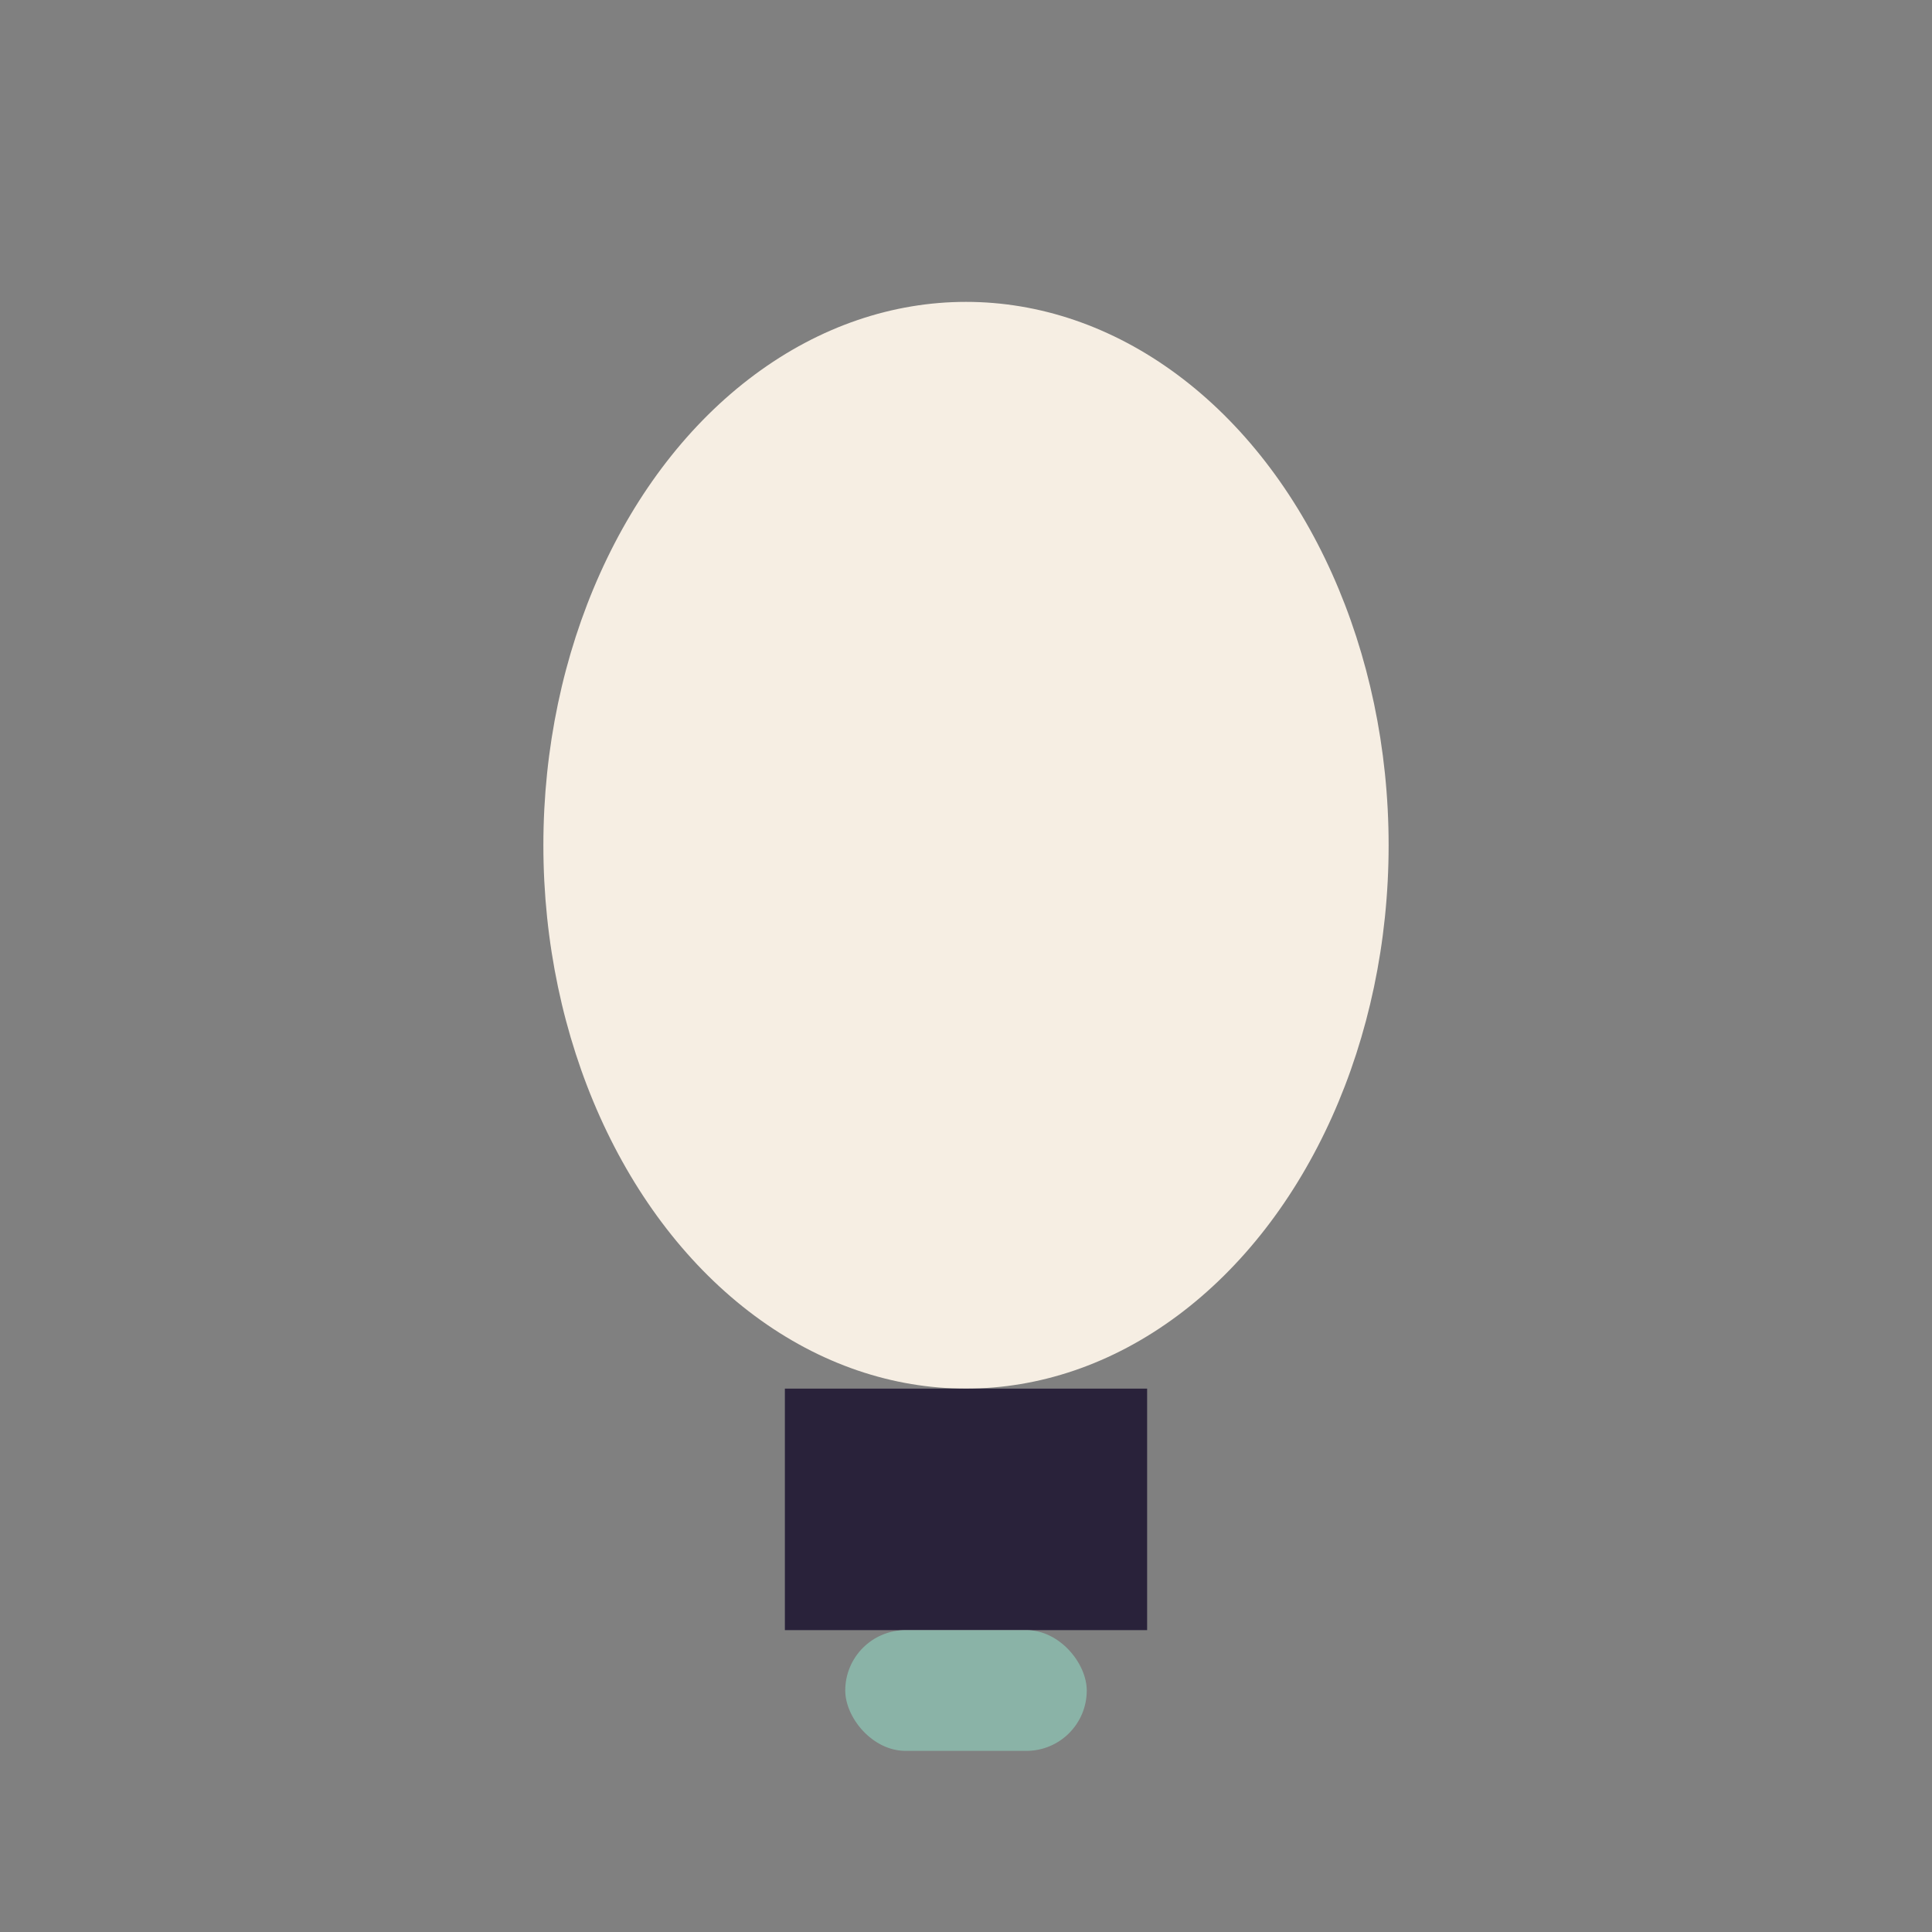 <?xml version="1.0" encoding="UTF-8"?>
<svg xmlns="http://www.w3.org/2000/svg" width="32" height="32" viewBox="0 0 32 32"><rect x="0" y="0" width="32" height="32" fill="#808080" stroke="none"/><ellipse cx="16" cy="14" rx="7" ry="9" fill="#F6EEE3"/><rect x="13" y="23" width="6" height="4" fill="#29223A"/><rect x="14" y="27" width="4" height="2" rx="1" fill="#8AB3A7"/></svg>